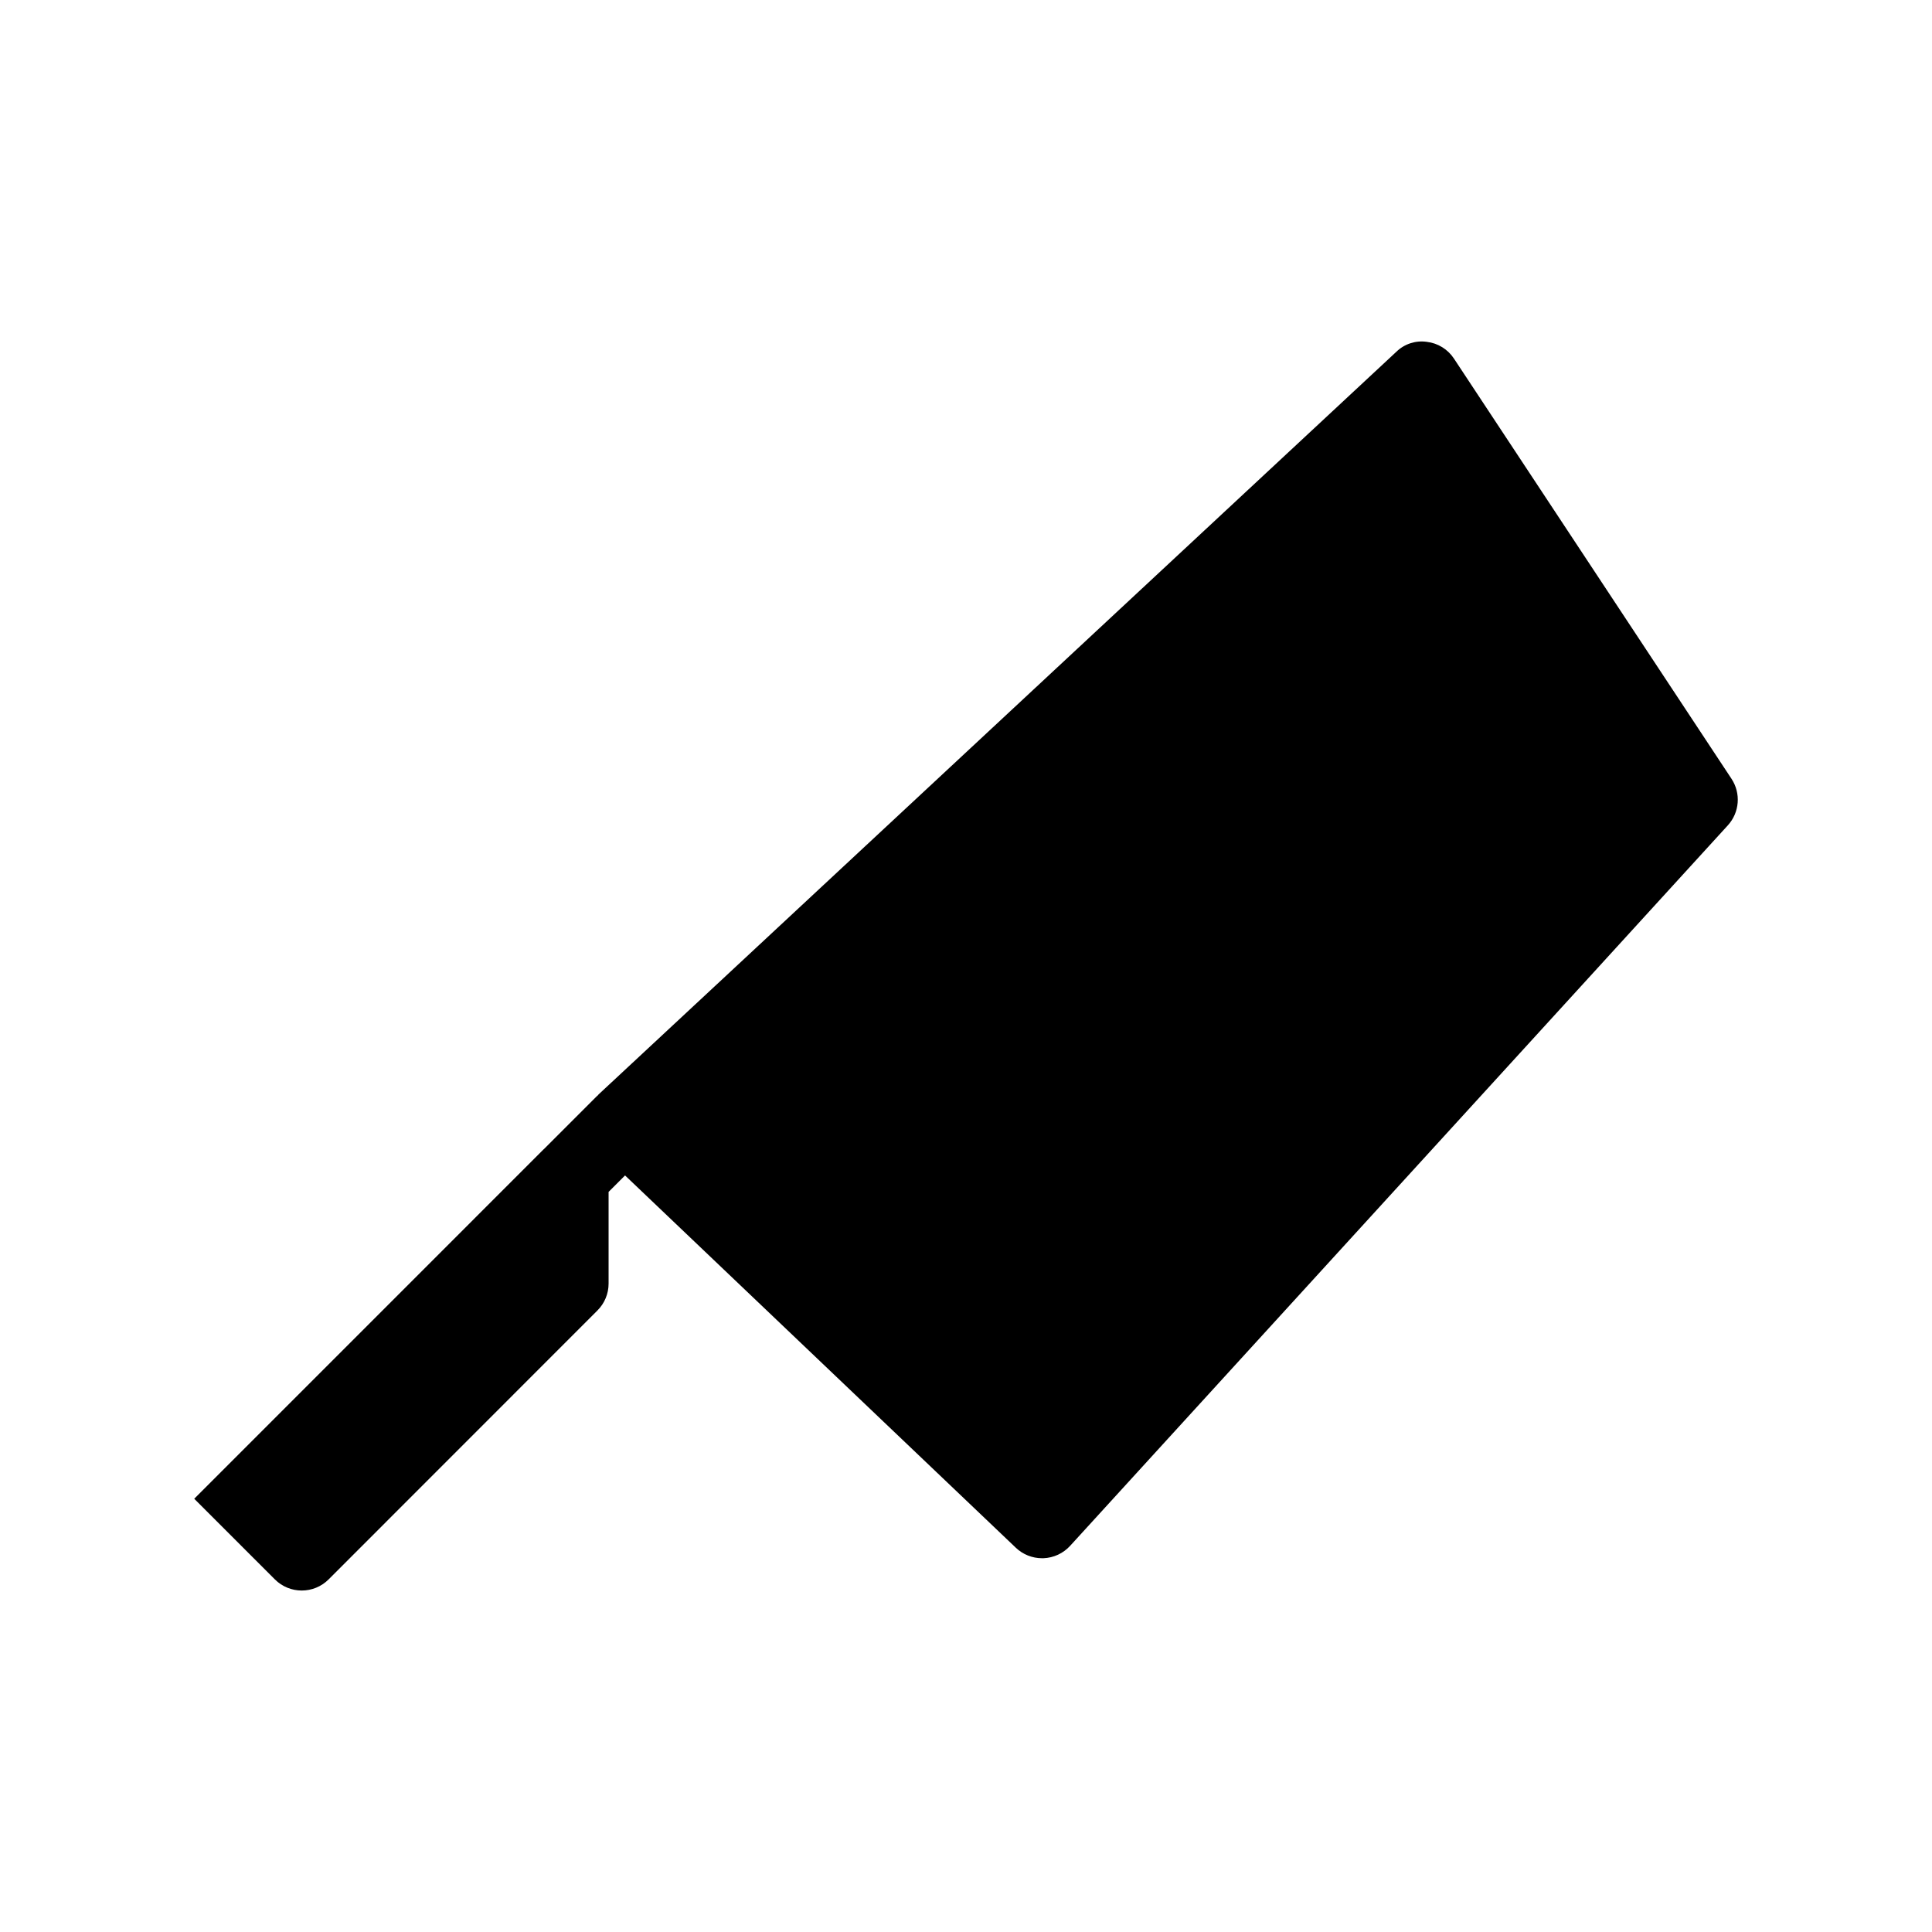 <?xml version="1.0" encoding="UTF-8"?>
<!-- Uploaded to: ICON Repo, www.svgrepo.com, Generator: ICON Repo Mixer Tools -->
<svg fill="#000000" width="800px" height="800px" version="1.1" viewBox="144 144 512 512" xmlns="http://www.w3.org/2000/svg">
 <path d="m529.32 239.04c-1.625-2.477-4.262-4.106-7.203-4.449-2.945-0.422-5.926 0.543-8.059 2.621l-211.45 196.84c-0.09 0.086-0.125 0.211-0.211 0.301l-0.043-0.043-14.227 14.227-0.039 0.023-85.492 85.5-7.125 7.125 21.375 21.375-0.004-0.004c3.934 3.934 10.312 3.934 14.246 0l71.242-71.27c1.891-1.887 2.953-4.445 2.953-7.117v-24.305l4.359-4.359 103.57 98.668c1.875 1.785 4.363 2.777 6.949 2.773h0.355-0.004c2.707-0.102 5.262-1.285 7.086-3.285l174.3-190.94c3.109-3.406 3.508-8.488 0.965-12.34z"/>
</svg>